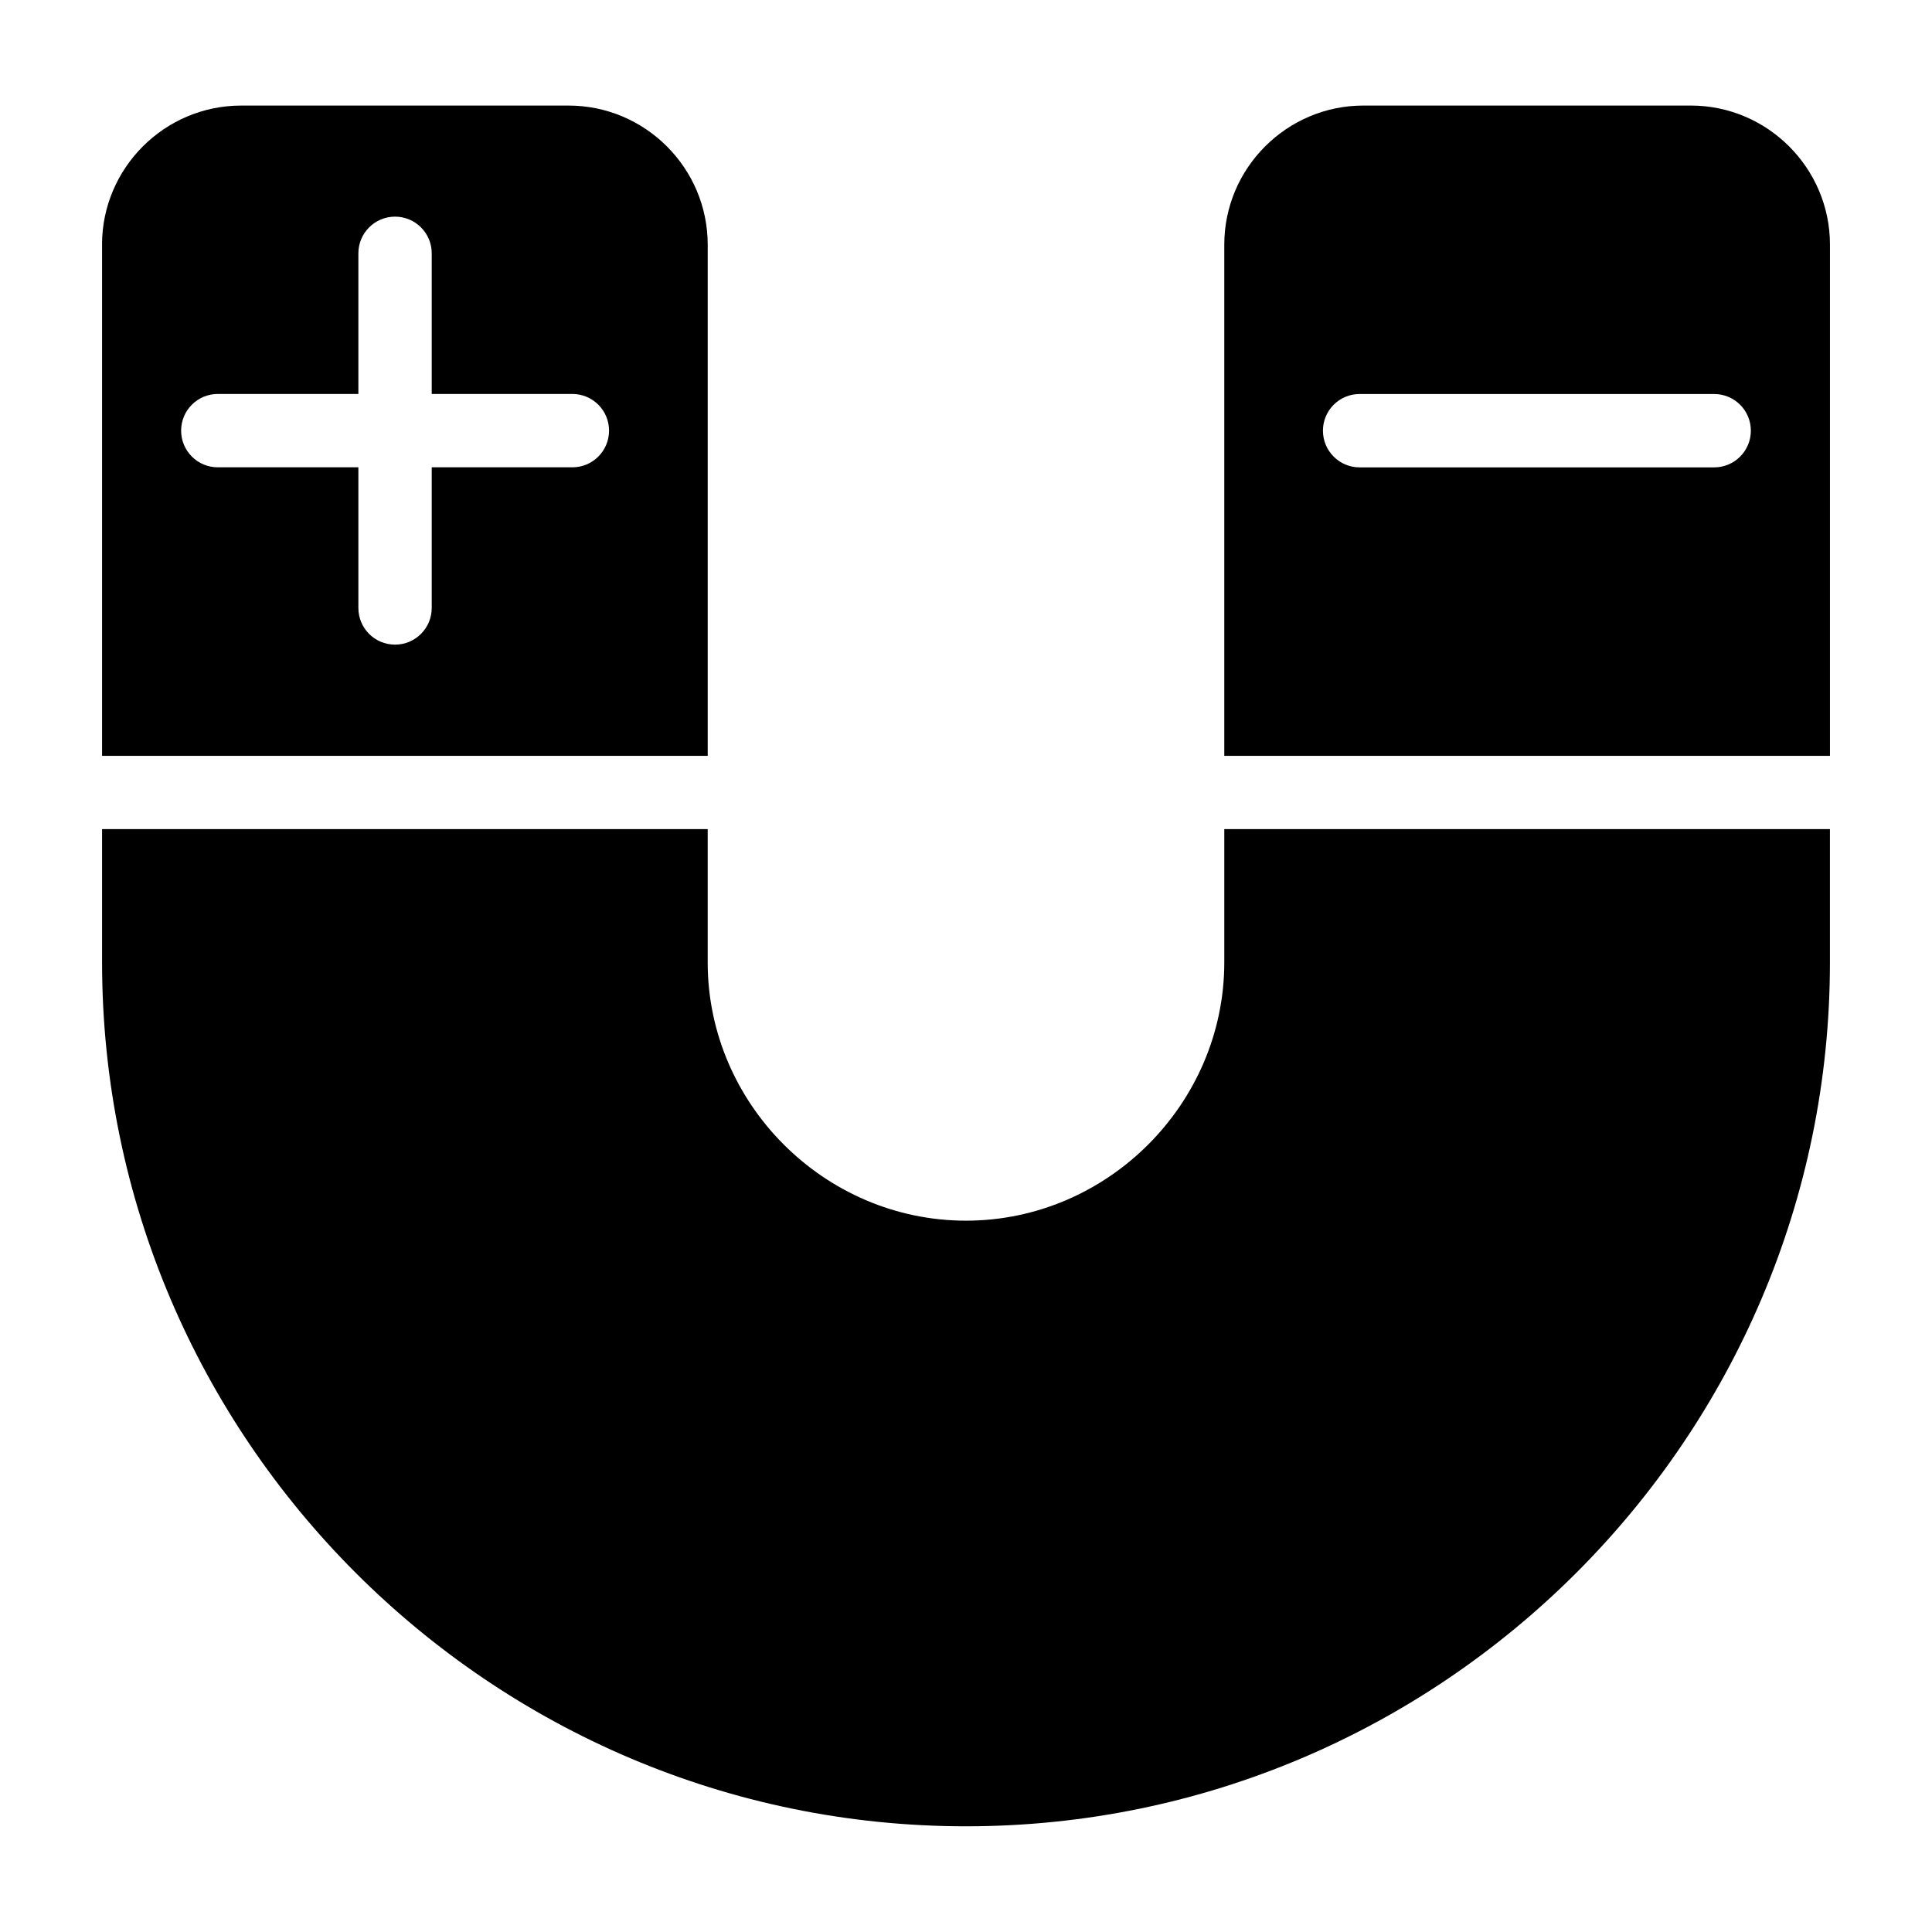 <?xml version="1.0" encoding="UTF-8"?>
<!-- Uploaded to: ICON Repo, www.iconrepo.com, Generator: ICON Repo Mixer Tools -->
<svg fill="#000000" width="800px" height="800px" version="1.1" viewBox="144 144 512 512" xmlns="http://www.w3.org/2000/svg">
 <path d="m171.05 208.84v135.47h160.5v-135.47c0-20.297-16.551-36.863-36.863-36.863h-86.785c-20.297 0-36.863 16.566-36.863 36.863zm0 154.89v35.309c0 126.09 102.87 228.95 228.95 228.95 126.09 0 228.95-102.87 228.95-228.95v-35.309h-160.5v35.309c0 37.484-30.969 68.453-68.453 68.453s-68.453-30.953-68.453-68.453v-35.309zm457.91-19.422v-135.47c0-20.297-16.566-36.863-36.863-36.863h-86.785c-20.297 0-36.863 16.566-36.863 36.863v135.47zm-30.684-95.887c5.367 0 9.719 4.336 9.719 9.719 0 5.367-4.352 9.719-9.719 9.719h-93.965c-5.367 0-9.719-4.352-9.719-9.719 0-5.367 4.336-9.719 9.719-9.719zm-396.56 19.422c-5.367 0-9.719-4.352-9.719-9.719 0-5.367 4.352-9.719 9.719-9.719h37.258v-37.273c0-5.367 4.352-9.719 9.719-9.719 5.367 0 9.719 4.352 9.719 9.719v37.273h37.273c5.367 0 9.719 4.336 9.719 9.719 0 5.367-4.336 9.719-9.719 9.719h-37.273v37.273c0 5.367-4.352 9.719-9.719 9.719-5.367 0-9.719-4.336-9.719-9.719v-37.273z" fill-rule="evenodd"/>
</svg>